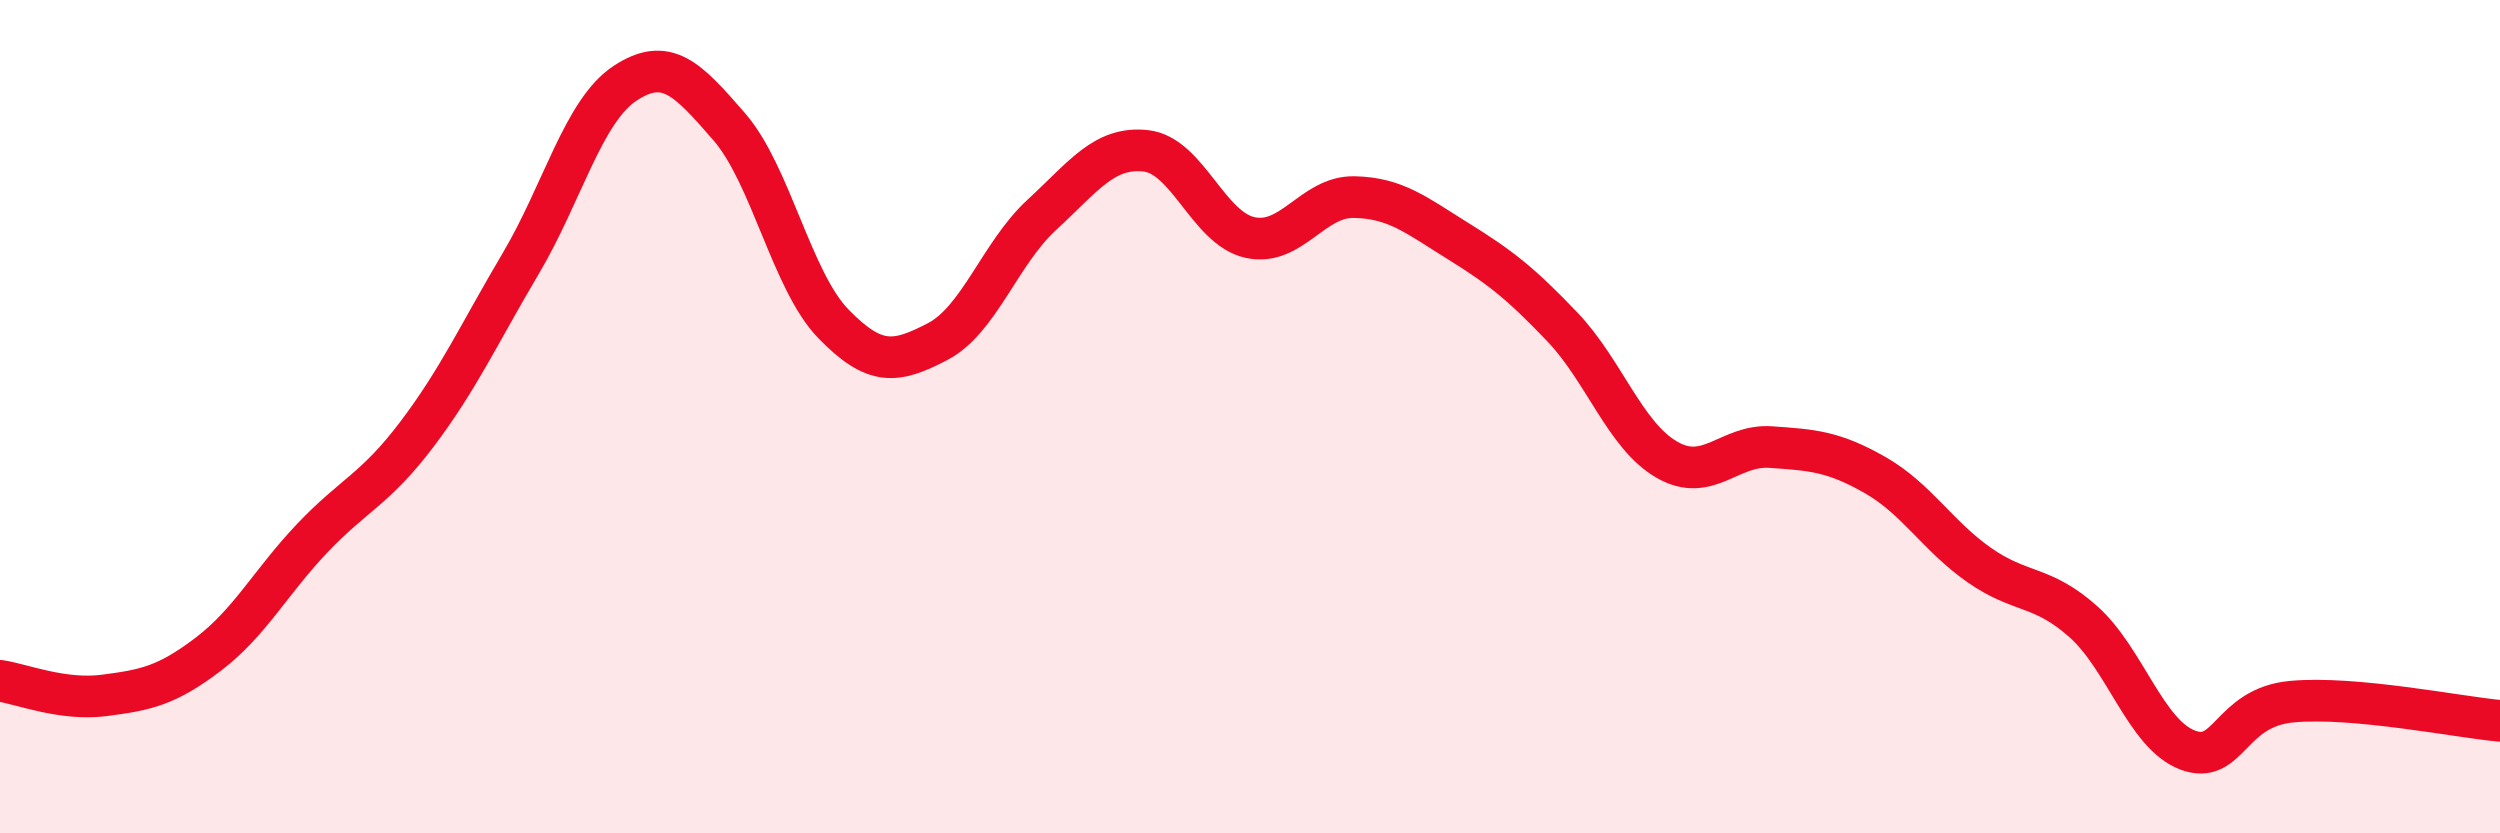 
    <svg width="60" height="20" viewBox="0 0 60 20" xmlns="http://www.w3.org/2000/svg">
      <path
        d="M 0,16.34 C 0.5,16.41 1.5,16.82 2.5,16.69 C 3.5,16.56 4,16.46 5,15.7 C 6,14.94 6.5,13.96 7.5,12.91 C 8.5,11.86 9,11.75 10,10.43 C 11,9.11 11.5,8.01 12.5,6.32 C 13.5,4.63 14,2.66 15,2 C 16,1.34 16.5,1.89 17.5,3.04 C 18.5,4.19 19,6.74 20,7.77 C 21,8.8 21.5,8.72 22.5,8.2 C 23.5,7.68 24,6.08 25,5.16 C 26,4.24 26.5,3.51 27.5,3.62 C 28.5,3.73 29,5.48 30,5.7 C 31,5.92 31.5,4.71 32.5,4.73 C 33.5,4.75 34,5.17 35,5.79 C 36,6.41 36.5,6.8 37.5,7.85 C 38.5,8.9 39,10.45 40,11.03 C 41,11.61 41.5,10.66 42.5,10.73 C 43.5,10.8 44,10.83 45,11.4 C 46,11.97 46.5,12.86 47.5,13.56 C 48.5,14.26 49,14.03 50,14.92 C 51,15.81 51.5,17.62 52.5,18 C 53.5,18.38 53.5,16.98 55,16.84 C 56.5,16.7 59,17.21 60,17.3L60 20L0 20Z"
        fill="#EB0A25"
        opacity="0.1"
        stroke-linecap="round"
        stroke-linejoin="round"
      />
      <path
        d="M 0,16.34 C 0.5,16.41 1.5,16.82 2.5,16.69 C 3.5,16.56 4,16.46 5,15.7 C 6,14.94 6.5,13.96 7.5,12.91 C 8.5,11.86 9,11.75 10,10.43 C 11,9.11 11.5,8.01 12.5,6.32 C 13.5,4.63 14,2.66 15,2 C 16,1.34 16.5,1.89 17.5,3.04 C 18.5,4.19 19,6.74 20,7.77 C 21,8.8 21.5,8.72 22.5,8.2 C 23.5,7.68 24,6.08 25,5.16 C 26,4.24 26.5,3.51 27.5,3.62 C 28.5,3.73 29,5.48 30,5.7 C 31,5.92 31.5,4.71 32.5,4.73 C 33.5,4.75 34,5.17 35,5.79 C 36,6.41 36.5,6.8 37.5,7.85 C 38.5,8.9 39,10.45 40,11.03 C 41,11.61 41.5,10.66 42.5,10.73 C 43.5,10.8 44,10.83 45,11.4 C 46,11.97 46.5,12.86 47.5,13.56 C 48.5,14.26 49,14.03 50,14.92 C 51,15.81 51.5,17.62 52.5,18 C 53.5,18.38 53.5,16.98 55,16.84 C 56.5,16.7 59,17.21 60,17.3"
        stroke="#EB0A25"
        stroke-width="1"
        fill="none"
        stroke-linecap="round"
        stroke-linejoin="round"
      />
    </svg>
  